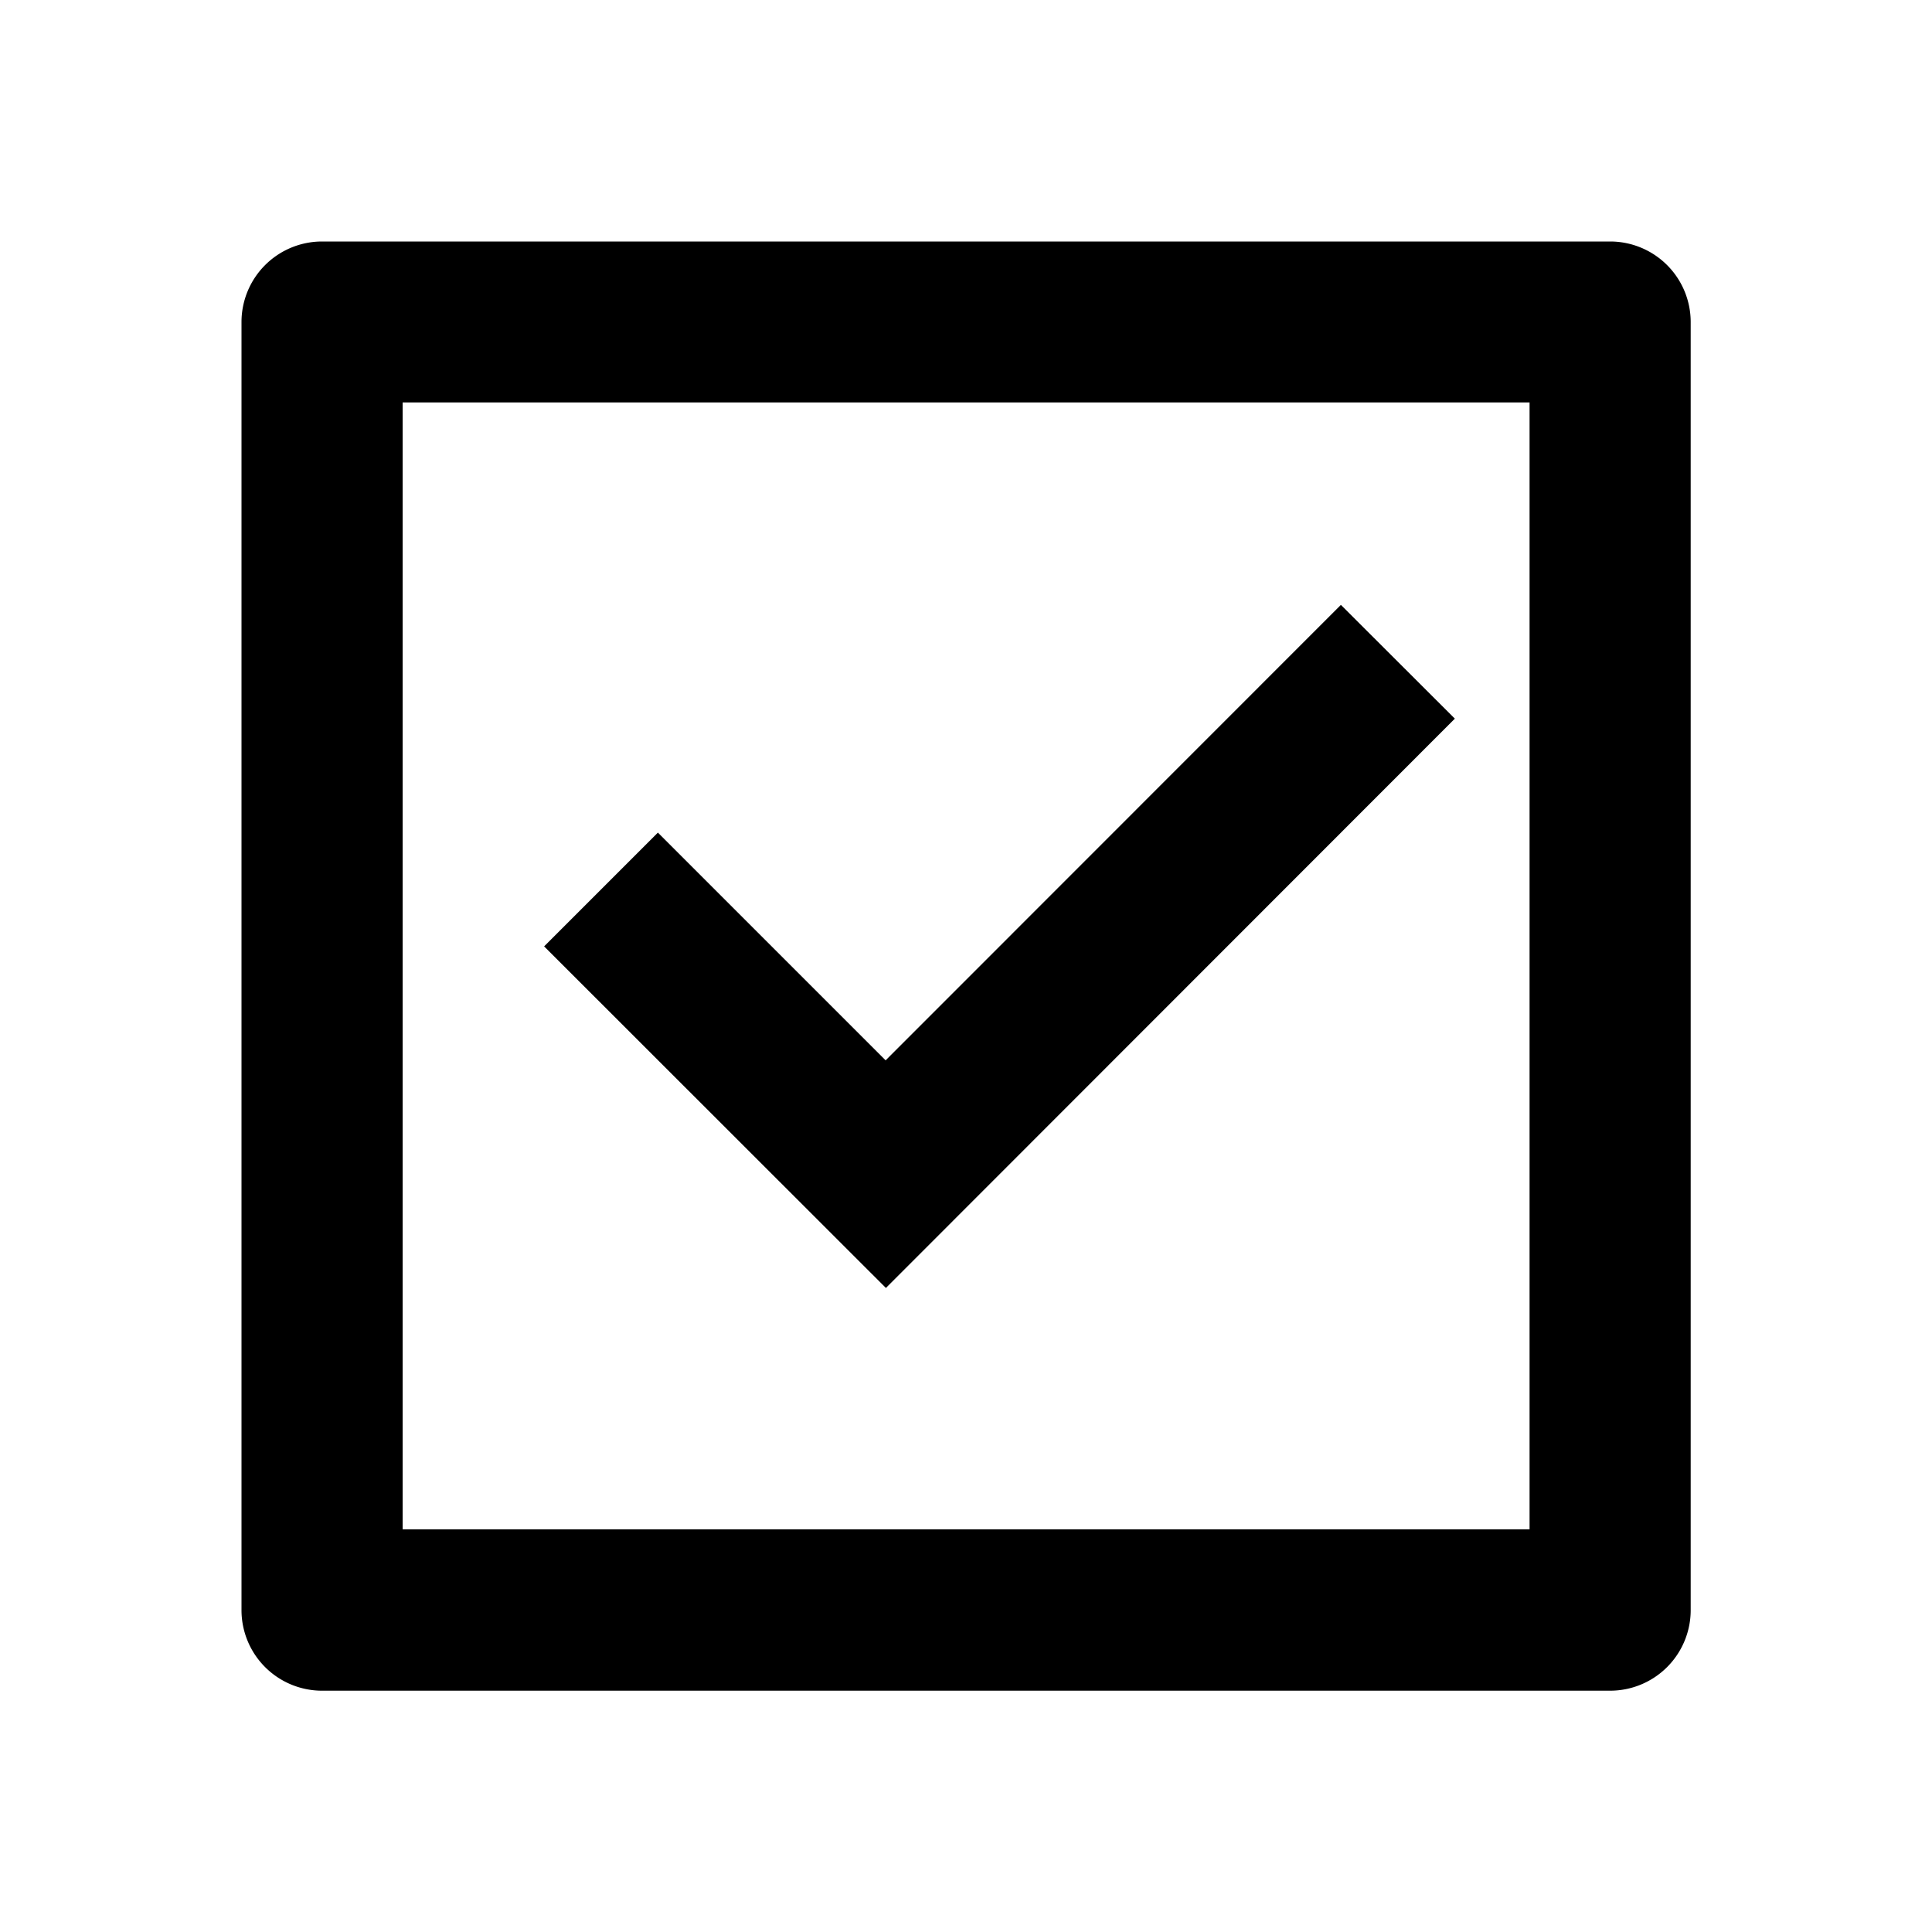 <svg xmlns="http://www.w3.org/2000/svg" viewBox="0 0 1024 1024" version="1.1"><path d="M170.7 128h682.7a42.7 42.7 0 0 1 42.7 42.7v682.7a42.7 42.7 0 0 1-42.7 42.7H170.7a42.7 42.7 0 0 1-42.7-42.7V170.7a42.7 42.7 0 0 1 42.7-42.7z m42.7 85.3v597.3h597.3V213.3H213.3z m256.1 469.3L288.4 501.6l60.3-60.3 120.7 120.7 241.3-241.4 60.4 60.3L469.5 682.7z" p-id="6540"></path></svg>
